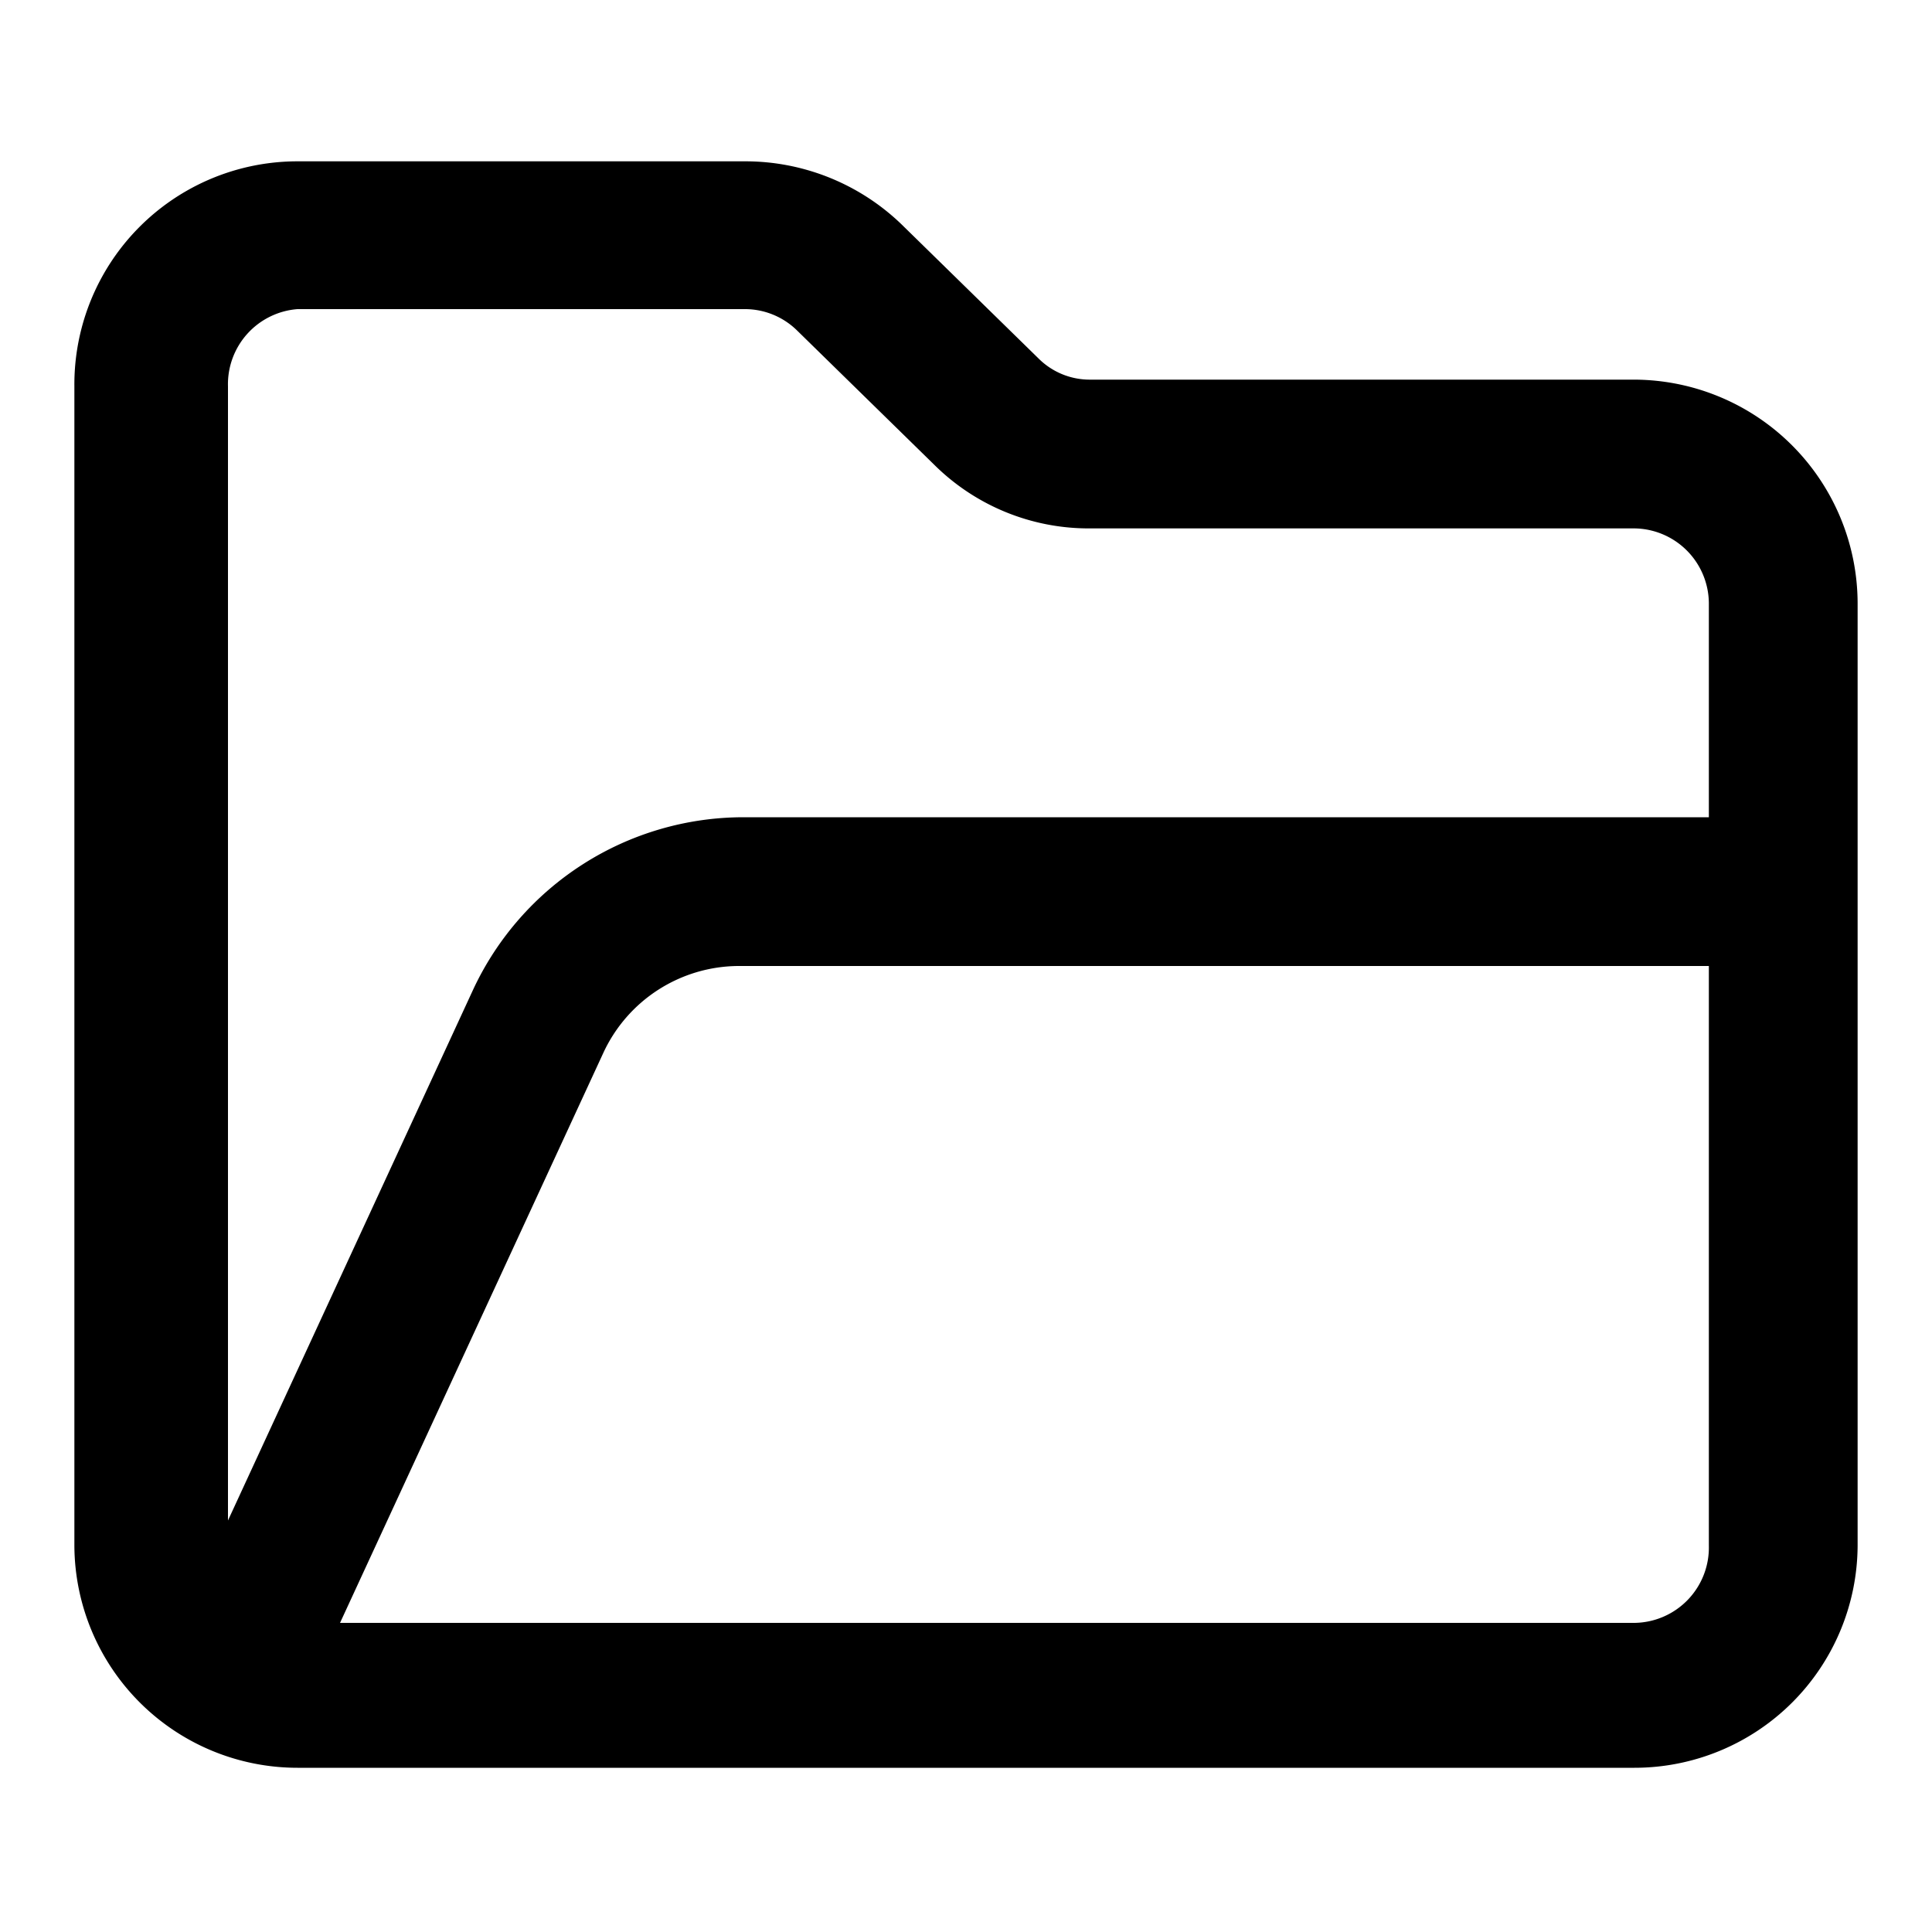 <svg xmlns="http://www.w3.org/2000/svg" width="20" height="20" viewBox="0 0 20 20"><path d="M16.92,3.93H11.28a.75.75,0,0,1-.53-.22L9.33,2.32a2.33,2.33,0,0,0-1.62-.65H3.08A2.31,2.31,0,0,0,.77,4V16a2.31,2.31,0,0,0,2.31,2.3H16.92A2.31,2.31,0,0,0,19.23,16V6.24A2.32,2.32,0,0,0,16.92,3.93ZM3.08,3.2H7.71a.77.77,0,0,1,.54.22L9.67,4.81a2.27,2.27,0,0,0,1.61.66h5.64a.78.78,0,0,1,.77.77V8.46h-10a3.09,3.09,0,0,0-2.79,1.78l-2.54,5.5V4A.78.78,0,0,1,3.08,3.2ZM16.92,16.8H3.52l2.73-5.91A1.55,1.55,0,0,1,7.64,10H17.69v6A.78.78,0,0,1,16.92,16.8Z"/></svg>
